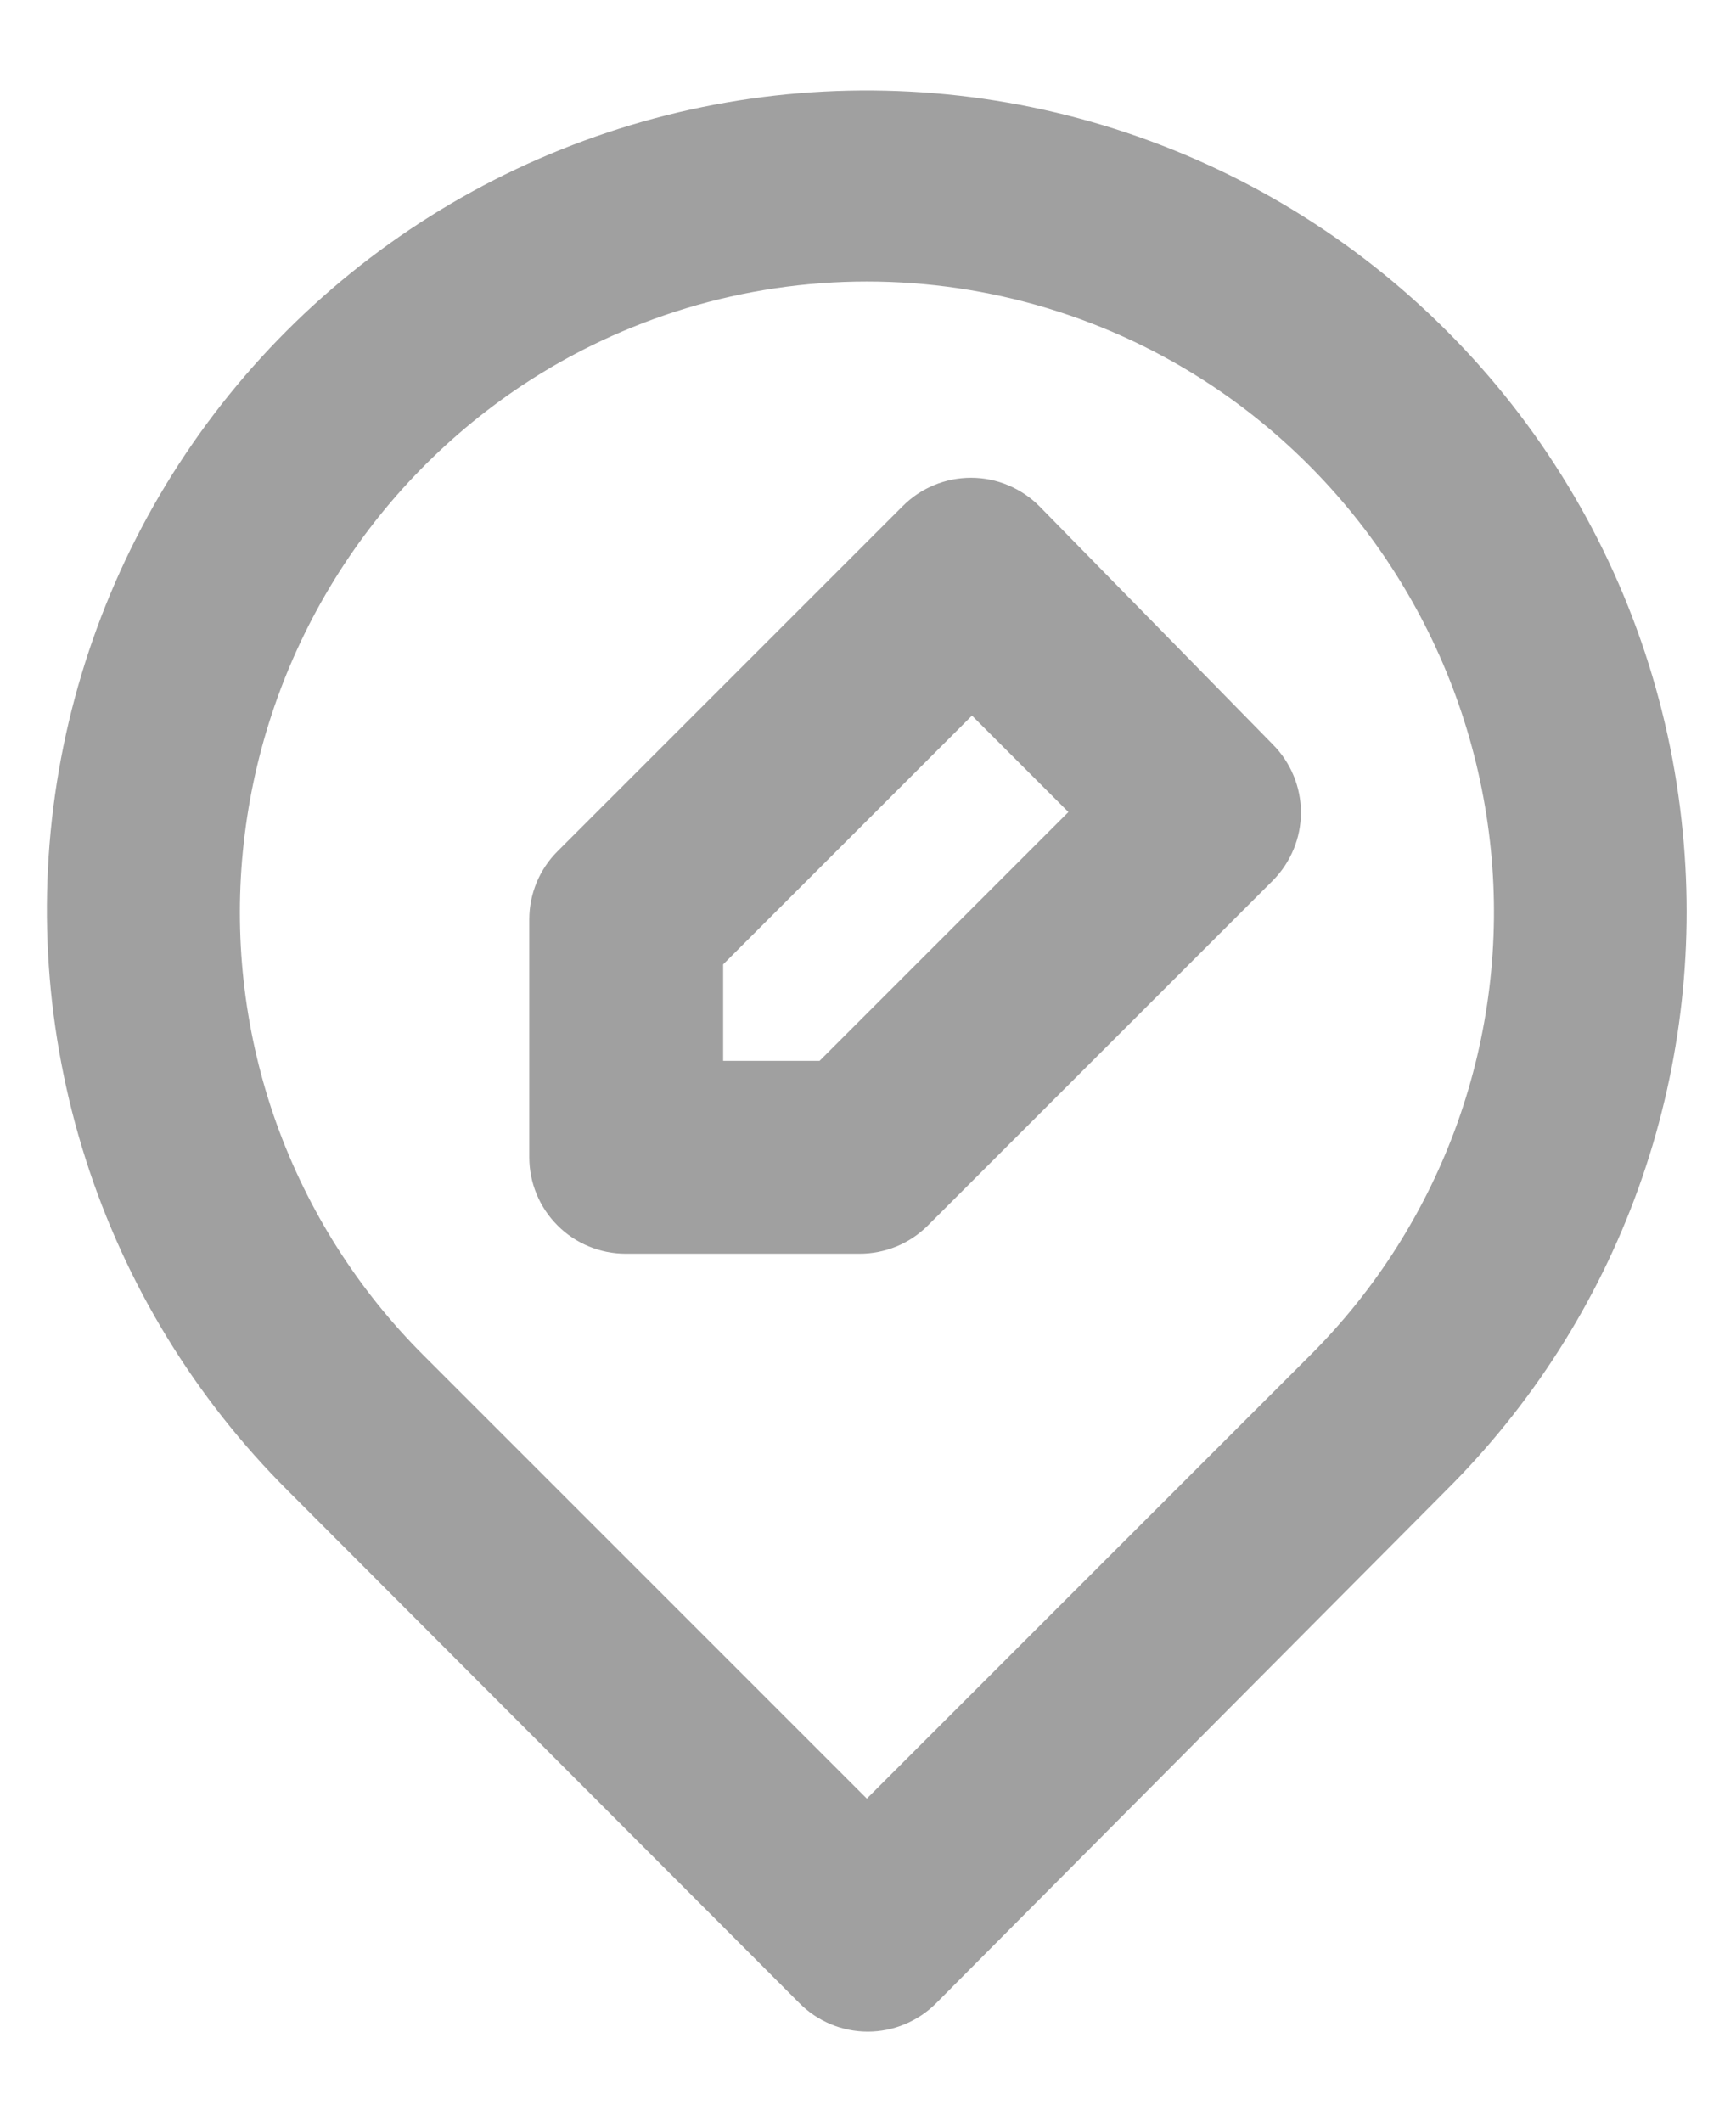 <svg width="18" height="22" viewBox="0 0 18 22" fill="none" xmlns="http://www.w3.org/2000/svg">
<path d="M17.448 8.63C17.318 7.272 16.864 5.965 16.122 4.819C15.381 3.674 14.375 2.724 13.189 2.049C12.003 1.375 10.672 0.995 9.309 0.944C7.945 0.892 6.59 1.169 5.356 1.752C4.122 2.334 3.047 3.206 2.221 4.291C1.395 5.377 0.843 6.646 0.61 7.99C0.378 9.335 0.473 10.716 0.887 12.016C1.301 13.316 2.021 14.497 2.988 15.46L8.288 20.77C8.381 20.864 8.491 20.938 8.613 20.989C8.735 21.04 8.866 21.066 8.998 21.066C9.13 21.066 9.261 21.04 9.382 20.989C9.504 20.938 9.615 20.864 9.708 20.77L14.988 15.46C15.879 14.575 16.562 13.504 16.988 12.322C17.413 11.141 17.57 9.879 17.448 8.63ZM13.588 14.05L8.988 18.65L4.388 14.05C3.71 13.372 3.191 12.552 2.867 11.65C2.544 10.747 2.425 9.784 2.518 8.83C2.612 7.861 2.92 6.925 3.419 6.09C3.919 5.254 4.598 4.541 5.408 4C6.469 3.295 7.714 2.919 8.988 2.919C10.262 2.919 11.507 3.295 12.568 4C13.375 4.538 14.053 5.249 14.552 6.081C15.052 6.912 15.361 7.844 15.458 8.81C15.554 9.767 15.436 10.734 15.113 11.64C14.789 12.547 14.268 13.37 13.588 14.05ZM10.778 5.25C10.685 5.156 10.574 5.082 10.452 5.031C10.331 4.98 10.2 4.954 10.068 4.954C9.936 4.954 9.805 4.98 9.683 5.031C9.561 5.082 9.451 5.156 9.358 5.25L5.778 8.83C5.593 9.016 5.489 9.267 5.488 9.53V12C5.488 12.265 5.593 12.519 5.781 12.707C5.968 12.895 6.223 13 6.488 13H8.908C9.039 13.001 9.17 12.975 9.292 12.926C9.414 12.876 9.524 12.803 9.618 12.71L13.198 9.13C13.384 8.942 13.489 8.689 13.489 8.425C13.489 8.161 13.384 7.907 13.198 7.72L10.778 5.25ZM8.498 11H7.498V10L10.078 7.42L11.078 8.42L8.498 11Z" fill="#A0A0A0"/>
</svg>
